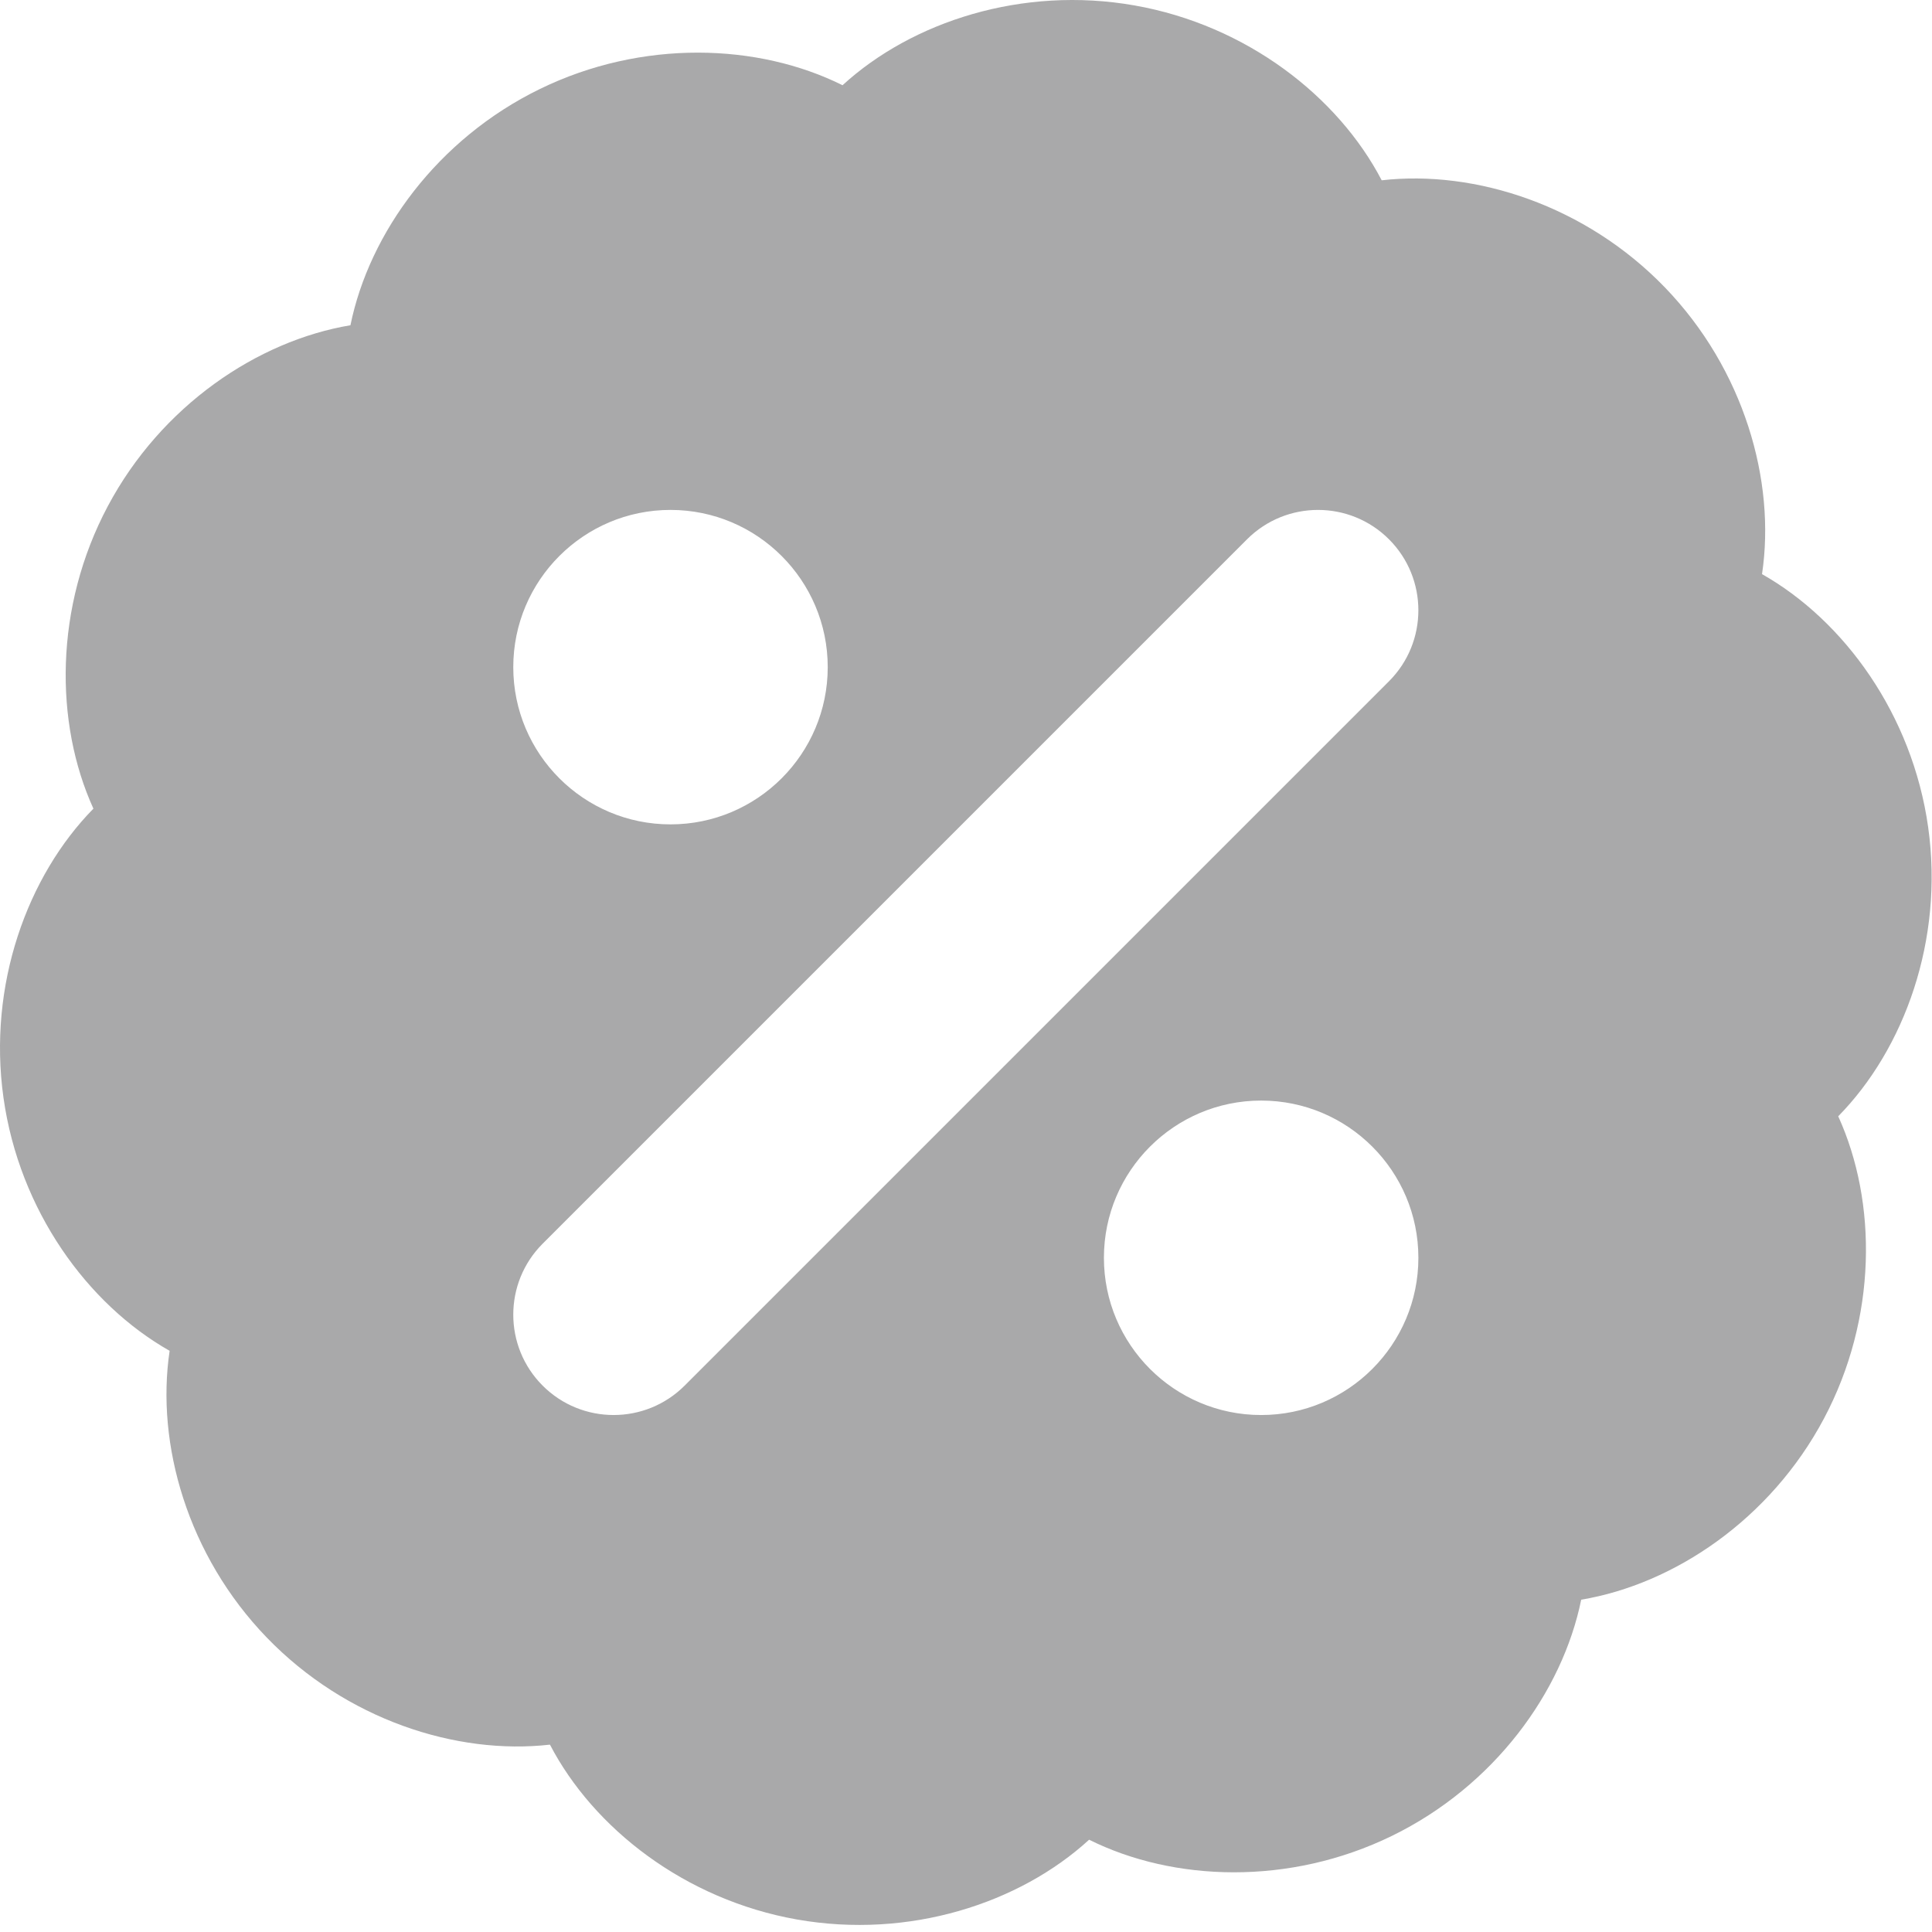 <?xml version="1.0" encoding="UTF-8"?> <svg xmlns="http://www.w3.org/2000/svg" width="190" height="190" viewBox="0 0 190 190" fill="none"><path fill-rule="evenodd" clip-rule="evenodd" d="M82.858 8.382C74.553 4.244 63.149 3.847 53.087 8.755C43.025 13.663 36.317 22.894 34.464 31.986C25.314 33.519 15.855 39.901 10.599 49.785C5.343 59.67 5.342 71.082 9.187 79.526C2.686 86.144 -1.216 96.868 0.342 107.954C1.9 119.04 8.607 128.273 16.682 132.844C15.312 142.02 18.458 152.989 26.235 161.042C34.012 169.095 44.864 172.622 54.084 171.575C58.369 179.803 67.362 186.827 78.387 188.771C89.412 190.715 100.265 187.19 107.108 180.924C115.412 185.062 126.816 185.459 136.878 180.551C146.94 175.643 153.649 166.412 155.501 157.32C164.651 155.787 174.111 149.405 179.366 139.521C184.622 129.636 184.623 118.224 180.778 109.78C187.28 103.161 191.181 92.438 189.623 81.352C188.065 70.266 181.359 61.033 173.284 56.462C174.654 47.286 171.507 36.317 163.73 28.264C155.953 20.211 145.101 16.684 135.881 17.731C131.596 9.503 122.603 2.479 111.578 0.535C100.553 -1.41 89.7 2.116 82.858 8.382ZM124.026 108.234C115.492 108.234 108.563 115.162 108.563 123.696C108.563 132.23 115.492 139.159 124.026 139.159C132.56 139.159 139.489 132.23 139.489 123.696C139.489 115.162 132.56 108.234 124.026 108.234ZM122.639 53.037L53.367 122.309C49.514 126.161 49.514 132.417 53.367 136.269C57.219 140.121 63.474 140.121 67.327 136.269L136.599 66.997C140.451 63.145 140.451 56.889 136.599 53.037C132.746 49.185 126.491 49.185 122.639 53.037ZM65.939 50.147C57.405 50.147 50.477 57.076 50.477 65.61C50.477 74.144 57.405 81.072 65.939 81.072C74.474 81.072 81.402 74.144 81.402 65.61C81.402 57.076 74.474 50.147 65.939 50.147Z" fill="#A9A9AA"></path></svg> 